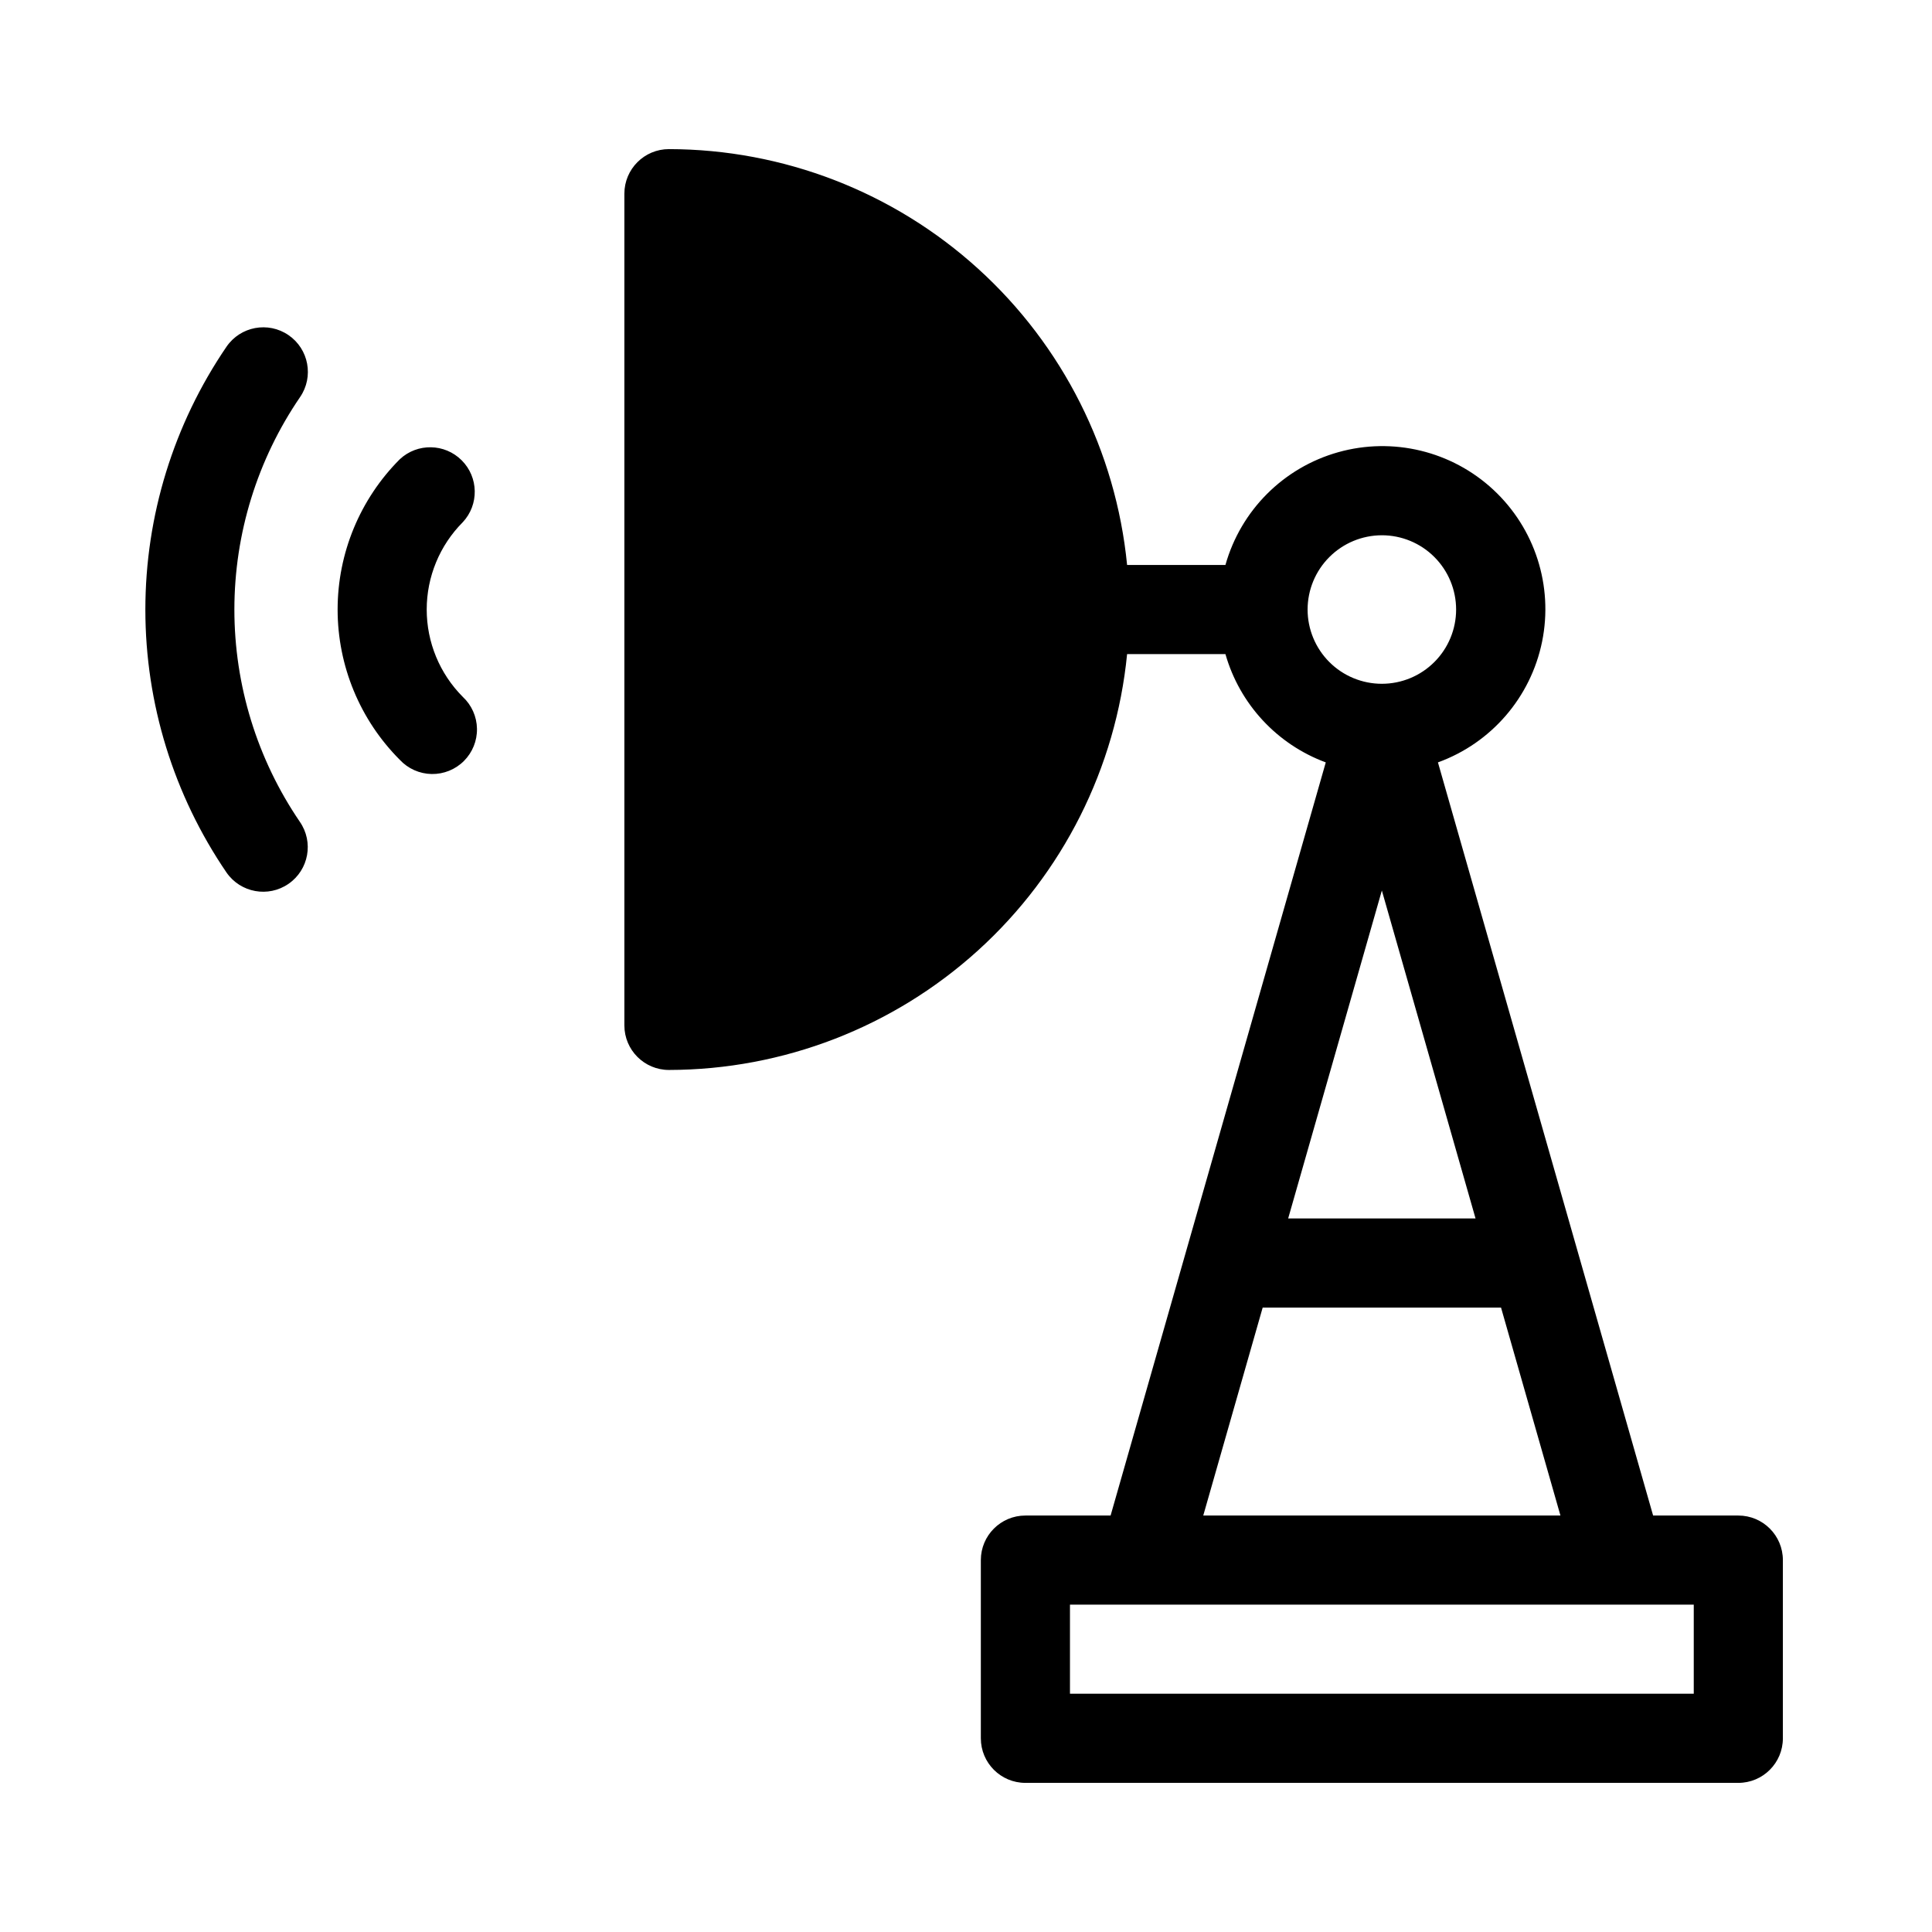 <?xml version="1.0" encoding="UTF-8"?>
<!-- Uploaded to: ICON Repo, www.svgrepo.com, Generator: ICON Repo Mixer Tools -->
<svg fill="#000000" width="800px" height="800px" version="1.1" viewBox="144 144 512 512" xmlns="http://www.w3.org/2000/svg">
 <path d="m604.67 545.63h-22.578l-57.023-199.59c14.152-5.133 24.609-17.262 27.605-32.016 2.996-14.754-1.902-30-12.934-40.246-11.027-10.246-26.598-14.012-41.09-9.941-14.492 4.07-25.82 15.395-29.898 29.887h-26.059c-2.965-30.156-17.035-58.133-39.473-78.5-22.438-20.367-51.641-31.668-81.945-31.707-6.519 0-11.809 5.285-11.809 11.805v220.42c0 6.523 5.289 11.809 11.809 11.809 30.305-0.043 59.508-11.344 81.945-31.707 22.438-20.367 36.508-48.344 39.473-78.5h26.059c3.785 13.254 13.66 23.914 26.59 28.699l-57.023 199.59h-22.578c-6.519 0-11.809 5.285-11.809 11.805v47.234c0 6.519 5.289 11.809 11.809 11.809h188.93c6.519 0 11.809-5.289 11.809-11.809v-47.234c0-6.519-5.289-11.805-11.809-11.805zm-94.465-259.78c5.219 0 10.227 2.07 13.914 5.762 3.691 3.691 5.766 8.699 5.766 13.918s-2.074 10.223-5.766 13.914c-3.688 3.691-8.695 5.766-13.914 5.766s-10.227-2.074-13.918-5.766c-3.688-3.691-5.762-8.695-5.762-13.914 0.008-5.219 2.082-10.219 5.773-13.906 3.688-3.691 8.688-5.766 13.906-5.773zm24.828 181.05h-49.656l24.828-86.906zm-56.41 23.617h63.164l15.742 55.105h-94.652zm114.24 102.34h-165.31v-23.617h165.31zm-326.22-310.47c-6.125 6.144-9.562 14.469-9.562 23.145 0 8.676 3.438 17 9.562 23.145 2.348 2.184 3.703 5.227 3.758 8.43 0.059 3.203-1.191 6.293-3.457 8.559-2.266 2.266-5.356 3.512-8.559 3.457-3.203-0.059-6.246-1.414-8.43-3.758-10.555-10.57-16.484-24.895-16.484-39.832s5.93-29.266 16.484-39.832c4.652-4.336 11.902-4.207 16.398 0.289 4.5 4.496 4.625 11.746 0.289 16.398zm-43.184 79.398c3.711 5.363 2.375 12.723-2.992 16.434-5.363 3.715-12.723 2.375-16.438-2.988-14.012-20.535-21.508-44.816-21.508-69.676s7.496-49.141 21.508-69.676c3.688-5.383 11.039-6.758 16.422-3.07s6.758 11.039 3.07 16.422c-11.332 16.578-17.398 36.188-17.41 56.266-0.008 20.082 6.035 39.695 17.348 56.289z"/>
</svg>